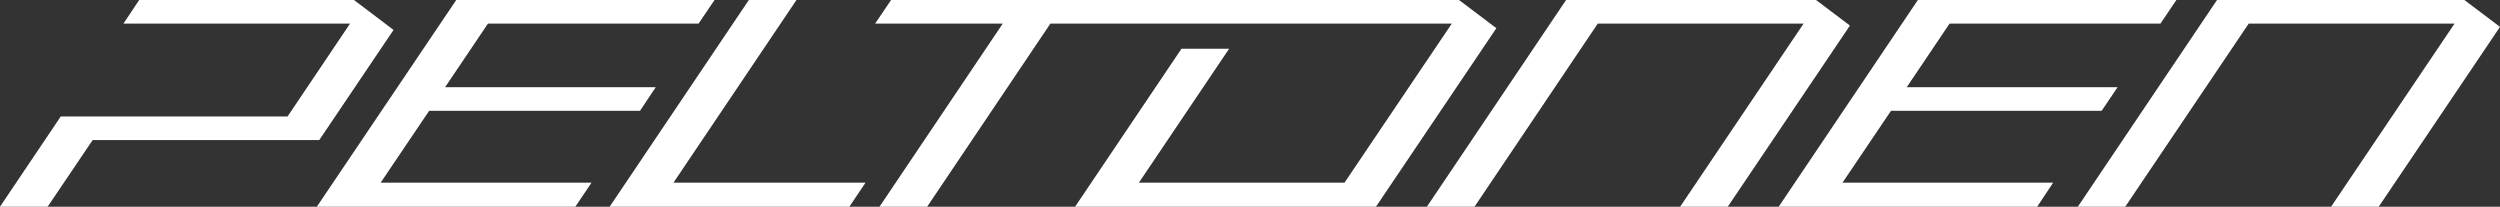 <?xml version="1.0" encoding="UTF-8"?>
<svg id="Vrstva_1" data-name="Vrstva 1" xmlns="http://www.w3.org/2000/svg" viewBox="0 0 114.41 9.46">
  <rect x="0" y="0" width="114.41" height="9.46" fill="#333333" stroke="none"/>
  <defs>
    <style>
      .cls-1 {
        fill: #fff;
      }
    </style>
  </defs>
  <polyline class="cls-1" points="19.64 5.07 29.29 5.07 30.01 3.99 20.37 3.99 22.33 1.08 31.97 1.08 32.7 0 20.88 0 14.5 9.46 26.33 9.46 27.07 8.36 17.42 8.36 19.64 5.07"/>
  <polyline class="cls-1" points="36.45 0 34.27 0 27.9 9.46 38.87 9.46 39.61 8.36 30.82 8.36 36.45 0"/>
  <polyline class="cls-1" points="86.54 5.07 96.18 5.07 96.91 3.99 87.26 3.99 89.22 1.08 98.87 1.08 99.6 0 87.77 0 81.4 9.46 93.23 9.46 93.96 8.36 84.32 8.36 86.54 5.07"/>
  <polyline class="cls-1" points="112.78 0 101.46 0 95.09 9.46 97.26 9.46 102.91 1.08 112.33 1.08 106.68 9.46 108.86 9.46 114.41 1.23 112.78 0"/>
  <polyline class="cls-1" points="83.11 0 71.67 0 65.3 9.46 67.48 9.46 73.12 1.08 82.54 1.08 76.89 9.46 79.07 9.46 84.66 1.17 83.11 0"/>
  <polyline class="cls-1" points="66.77 0 40.78 0 40.05 1.08 45.89 1.08 40.25 9.46 42.43 9.46 48.07 1.08 66.44 1.08 61.53 8.36 52.12 8.36 56.25 2.23 54.07 2.23 49.2 9.46 62.97 9.46 68.48 1.29 66.77 0"/>
  <polyline class="cls-1" points="18.01 1.37 16.2 0 6.37 0 5.65 1.08 16.02 1.08 13.16 5.33 2.78 5.33 0 9.46 2.18 9.46 4.24 6.41 14.61 6.41 18.01 1.37"/>
</svg>